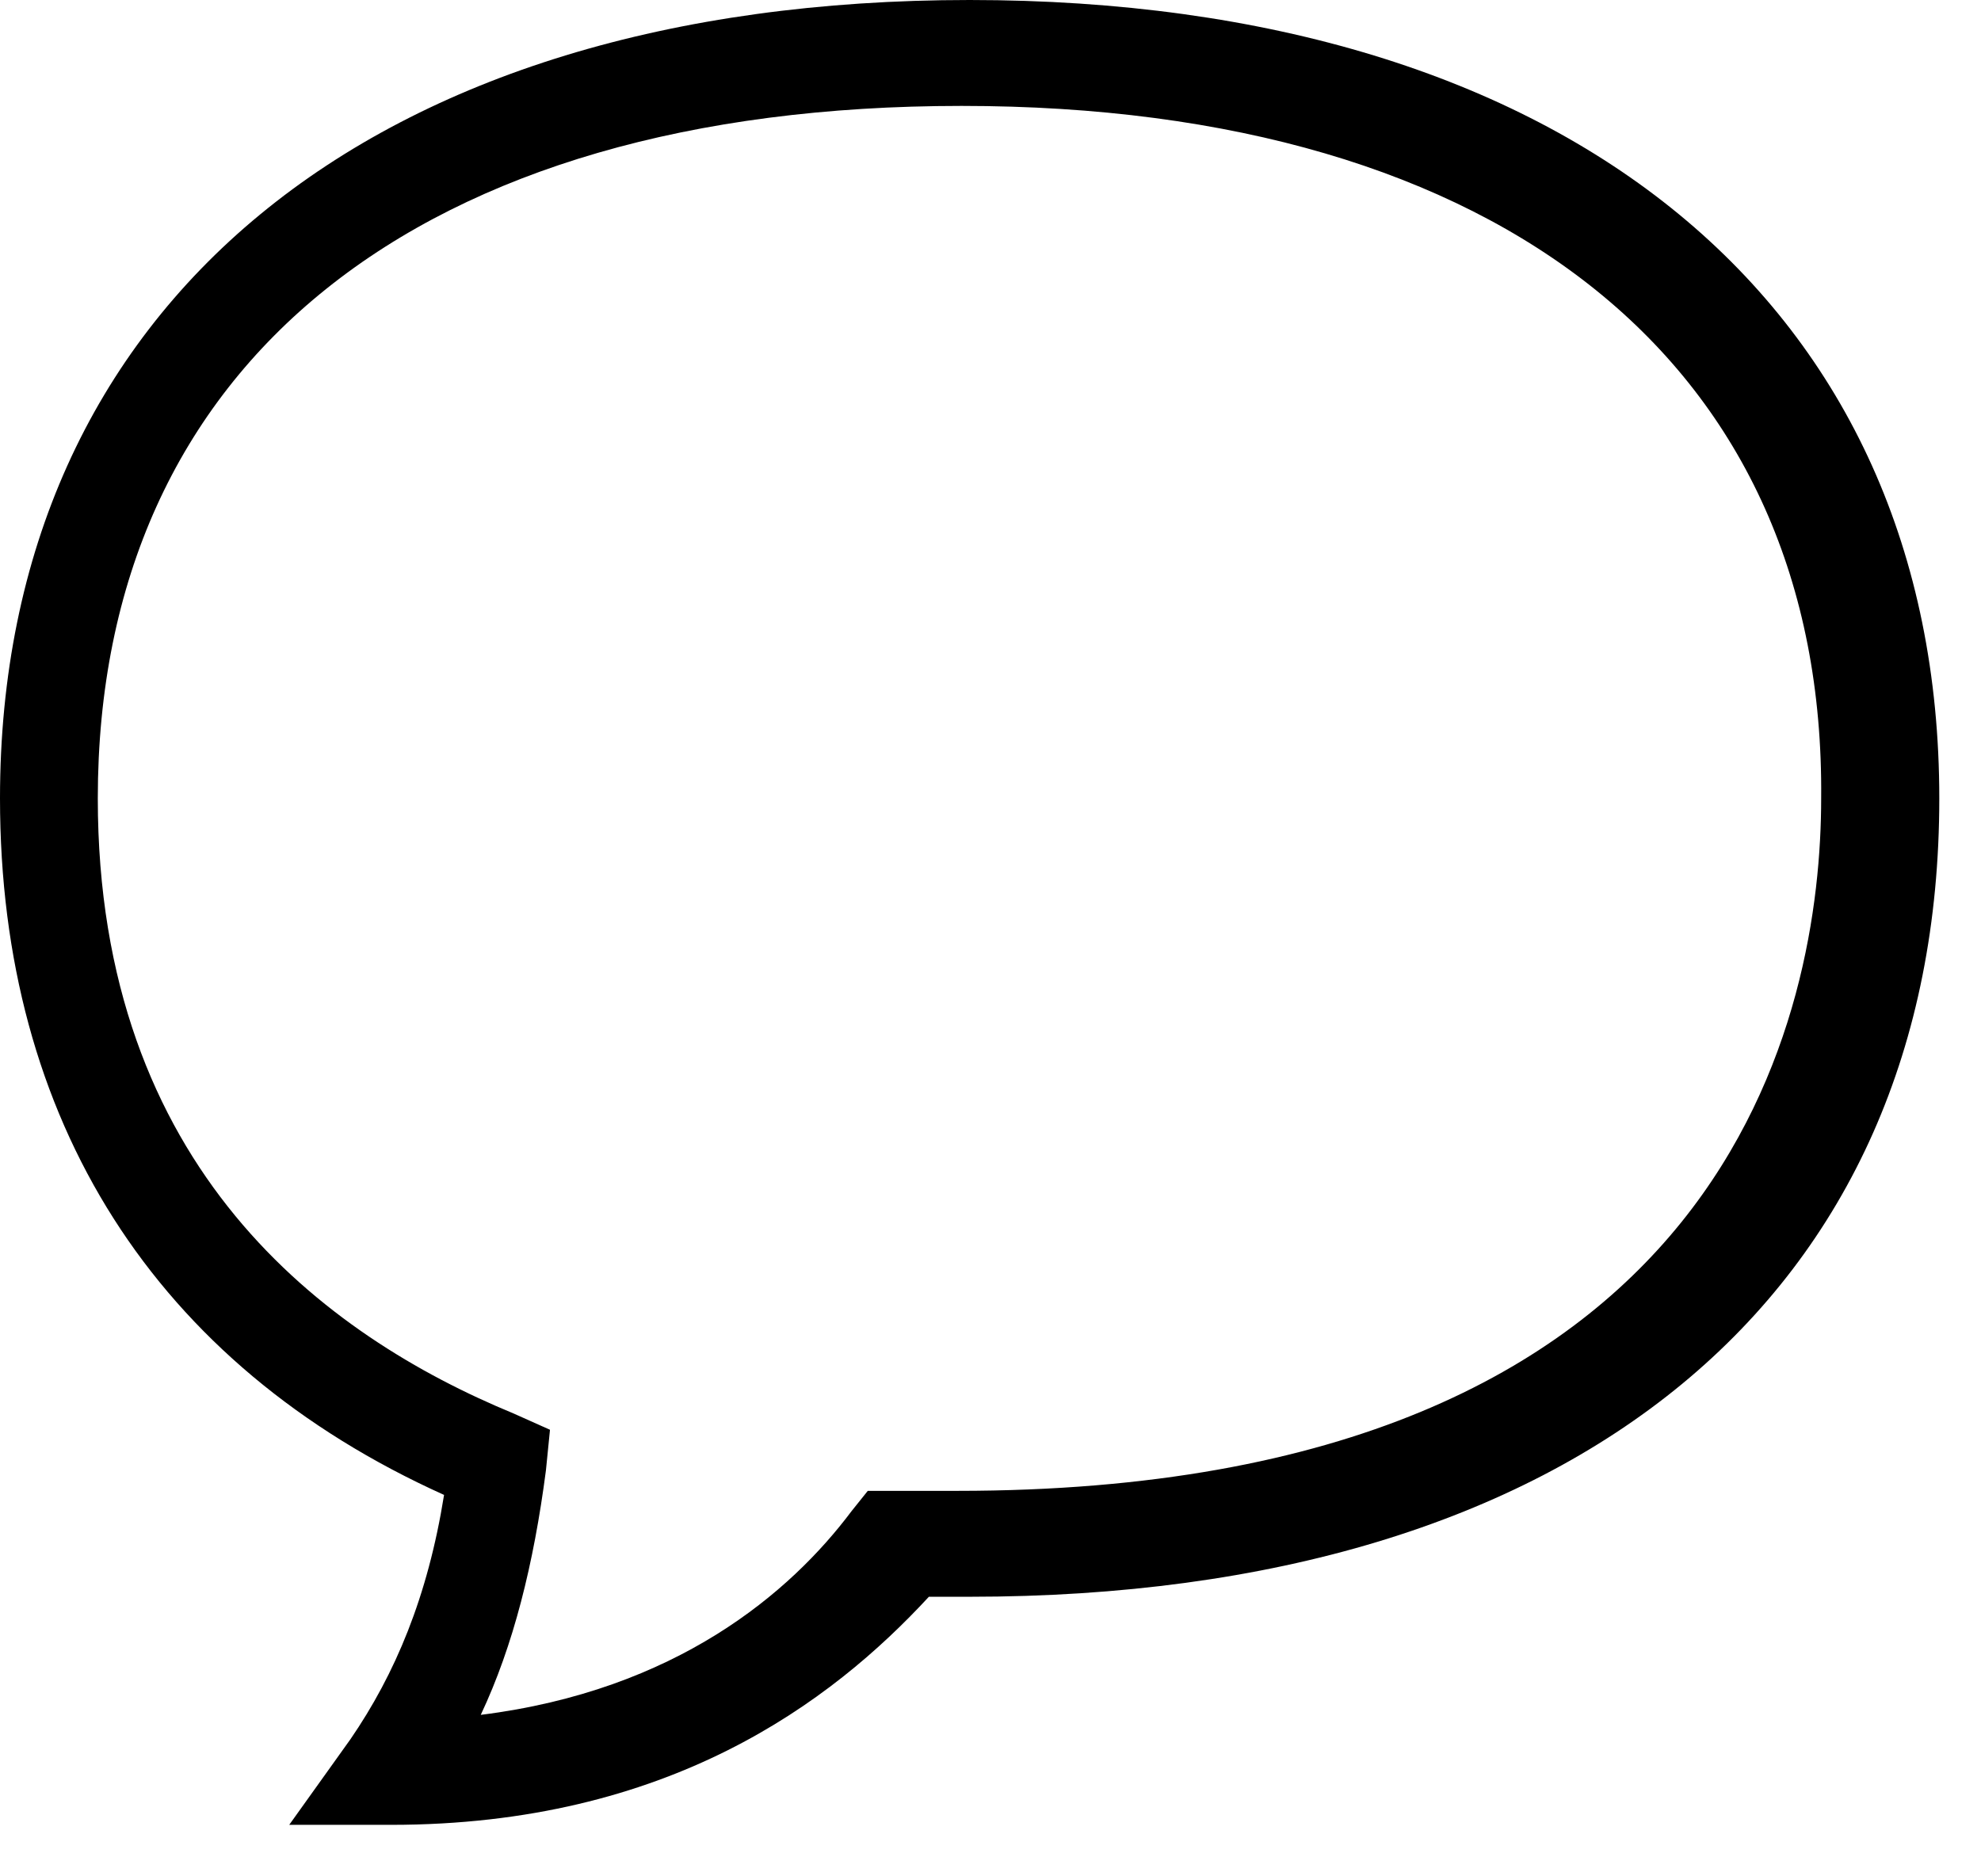 <svg xmlns="http://www.w3.org/2000/svg" fill="none" viewBox="0 0 19 18" height="18" width="19">
<path fill="black" d="M3.751 17.506H2.774L3.361 16.685C3.79 16.06 4.103 15.318 4.259 14.341C1.485 13.09 0 10.746 0 7.659C0 2.931 3.556 0 9.3 0C15.044 0 18.6 2.931 18.6 7.659C18.6 12.426 15.122 15.318 9.3 15.318C9.183 15.318 9.026 15.318 8.909 15.318C7.971 16.334 6.408 17.506 3.751 17.506ZM9.222 1.016C4.025 1.016 0.938 3.478 0.938 7.659C0.938 11.215 3.126 12.817 4.924 13.559L5.275 13.716L5.236 14.106C5.119 15.005 4.924 15.787 4.611 16.451C6.487 16.216 7.581 15.279 8.167 14.497L8.323 14.302H8.675C8.831 14.302 9.026 14.302 9.183 14.302C16.646 14.302 17.467 9.652 17.467 7.659C17.506 3.517 14.419 1.016 9.222 1.016Z"></path>
</svg>
